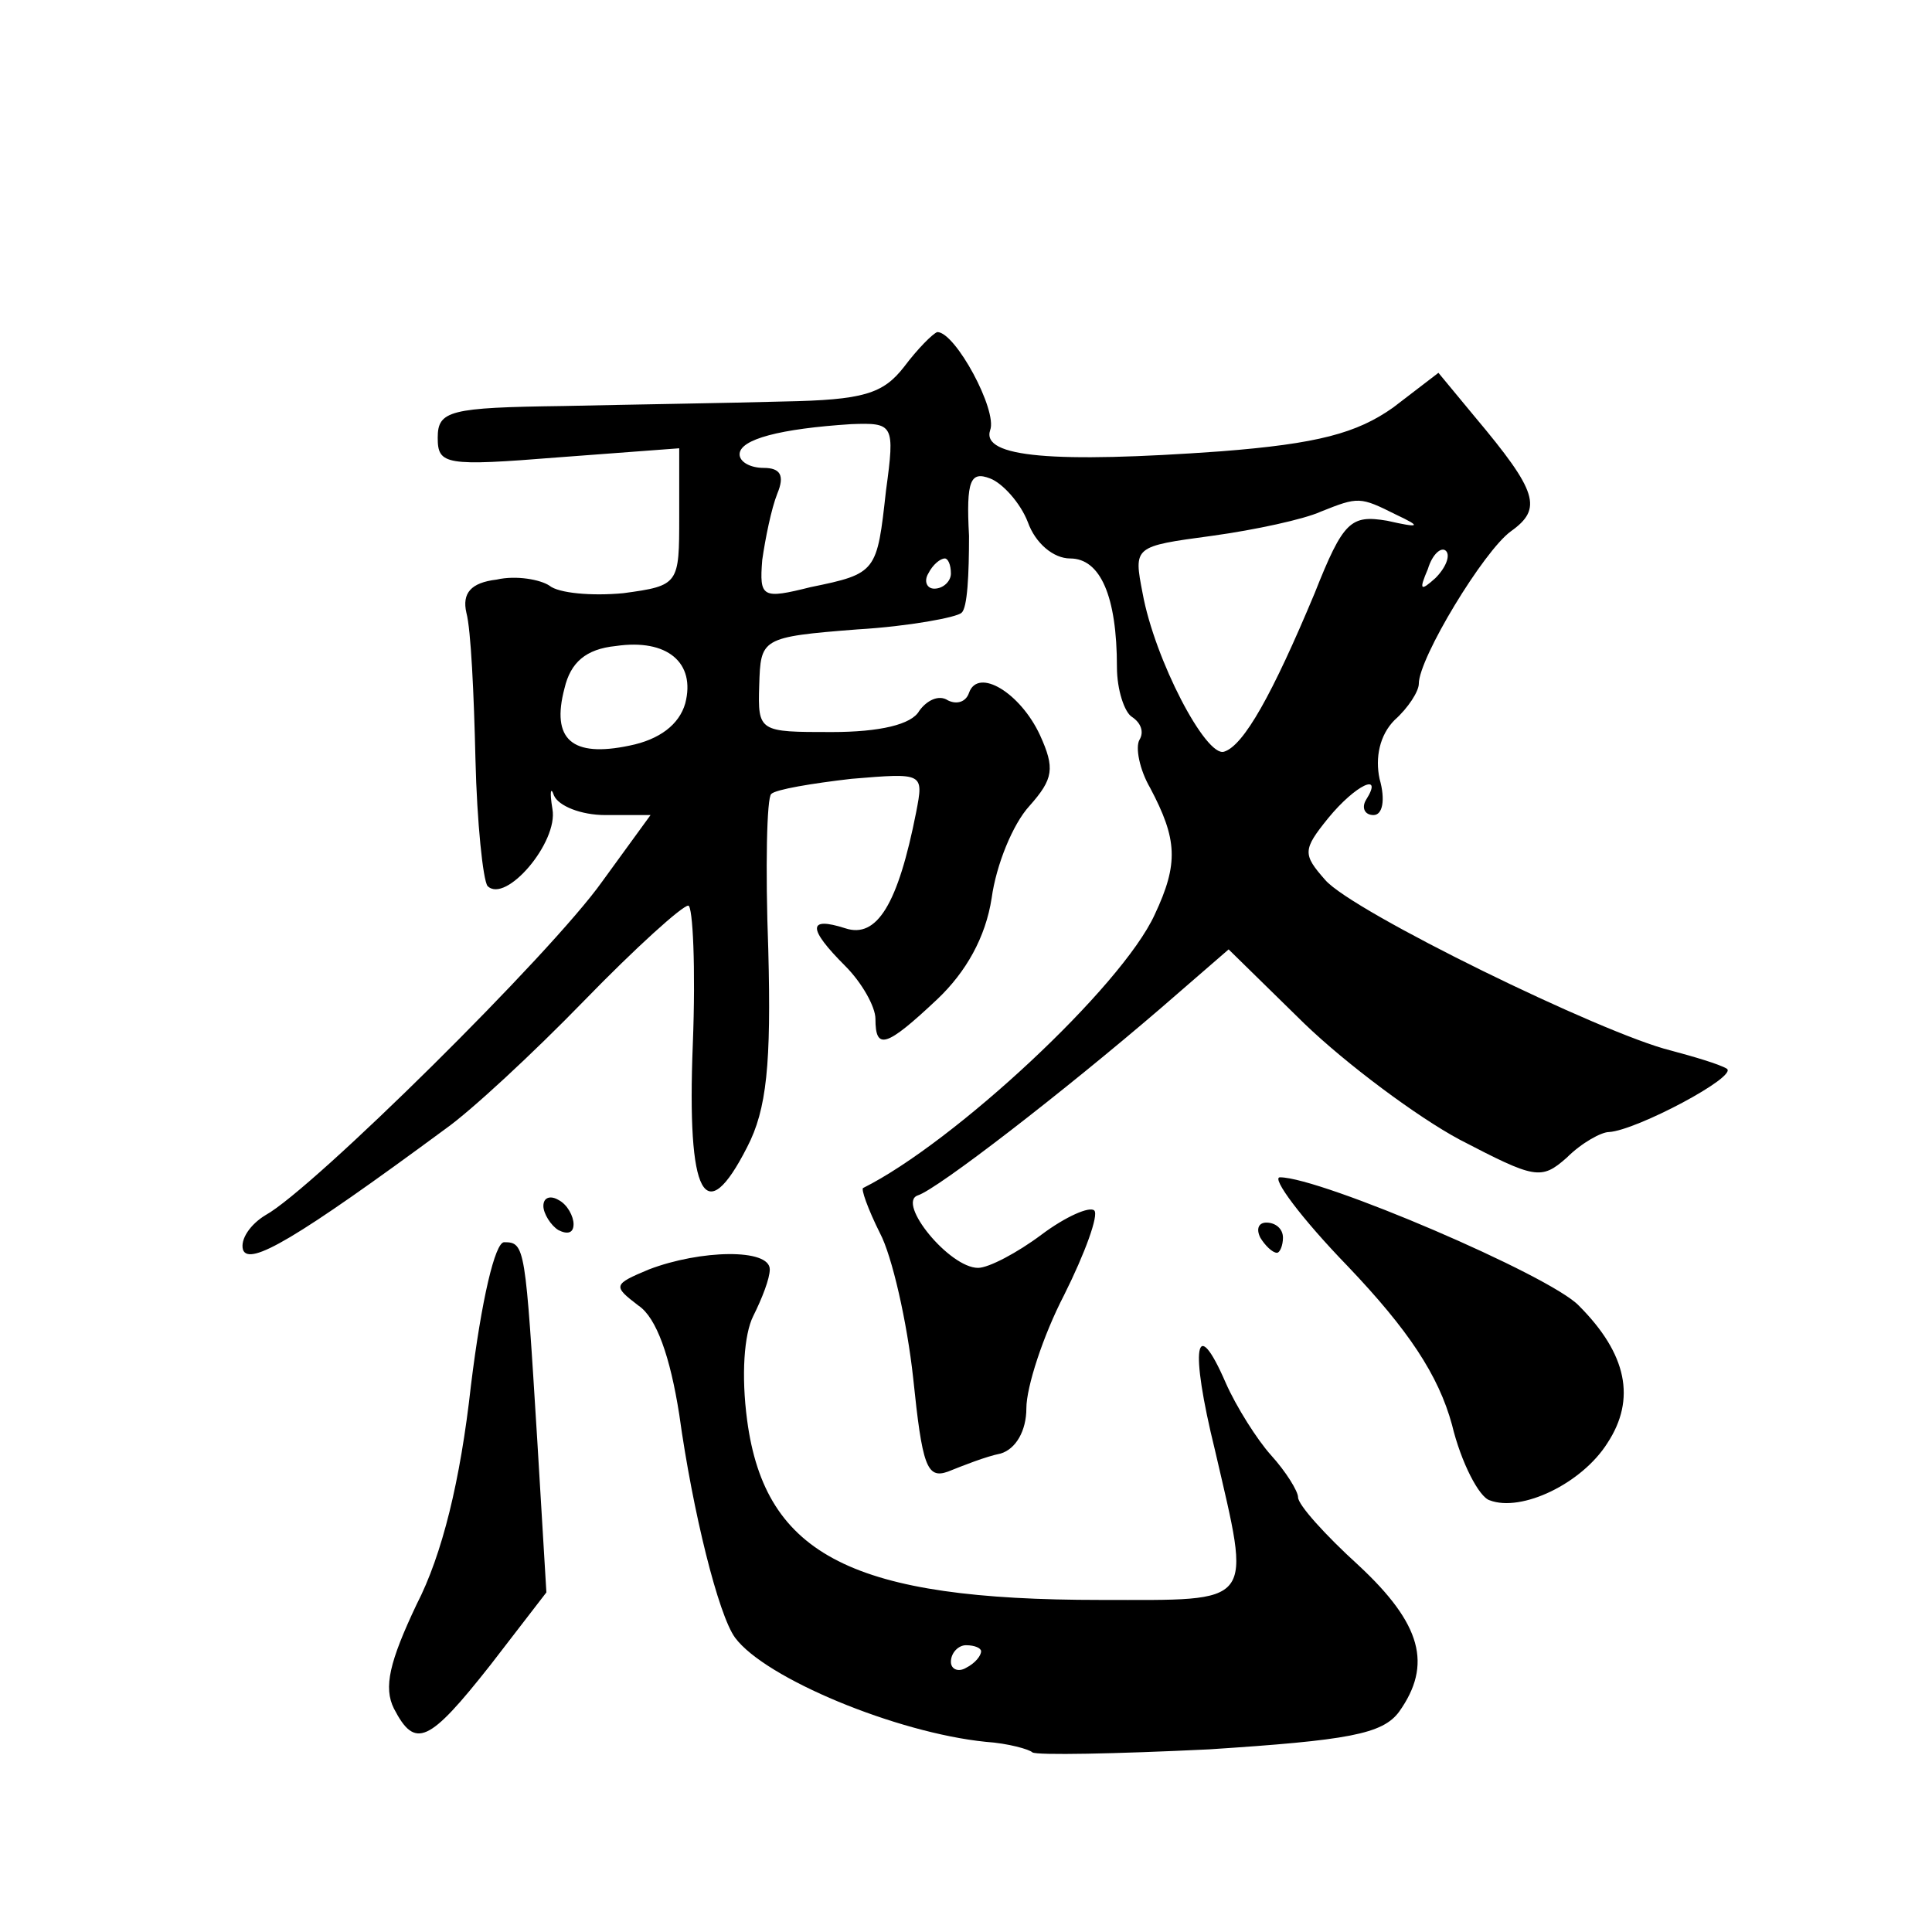 <?xml version="1.0" standalone="no"?>
<!DOCTYPE svg PUBLIC "-//W3C//DTD SVG 20010904//EN"
 "http://www.w3.org/TR/2001/REC-SVG-20010904/DTD/svg10.dtd">
<svg version="1.0" xmlns="http://www.w3.org/2000/svg"
 width="128pt" height="128pt" viewBox="0 0 128 128"
 preserveAspectRatio="xMidYMid meet">
<g transform="translate(0,128) scale(0.1,-0.1)"
fill="#0" stroke="none">
<path d="M599 1037 c-14 -18 -27 -22 -80 -23 -35 -1 -101 -2 -146 -3 -75 -1 -83
-3 -83 -21 0 -18 5 -19 80 -13 l80 6 0 -45 c0 -45 0 -46 -37 -51 -21 -2 -43 0 -49
5 -6 4 -22 7 -35 4 -17 -2 -23 -9 -20 -22 3 -11 5 -54 6 -97 1 -42 5 -80 8 -84
12 -12 47 29 43 51 -2 12 -1 15 1 9 3 -7 18 -13 34 -13 l30 0 -32 -44 c-34 -48
-192 -204 -223 -221 -10 -6 -17 -16 -15 -23 4 -11 35 7 134 80 17 12 58 50 92 85
34 35 65 63 69 63 3 0 5 -41 3 -92 -4 -101 8 -123 36 -68 13 25 16 55 14 131 -2
54 -1 101 2 103 3 3 27 7 53 10 48 4 48 4 43 -22 -12 -61 -26 -84 -47 -77 -25 8
-25 0 0 -25 11 -11 20 -27 20 -35 0 -21 7 -19 41 13 19 18 32 41 36 67 3 22 14
49 25 61 16 18 17 25 7 47 -13 28 -41 45 -47 28 -2 -6 -8 -8 -14 -5 -6 4 -14 0
-19 -7 -5 -9 -26 -14 -58 -14 -48 0 -49 0 -48 31 1 31 1 32 65 37 34 2 66 8 69
11 4 3 5 26 5 51 -2 37 1 43 14 38 8 -3 20 -16 25 -29 5 -14 17 -24 28 -24 20 0
31 -25 31 -72 0 -15 5 -30 10 -33 6 -4 8 -10 5 -15 -3 -5 0 -20 7 -32 18 -34 19
-50 3 -84 -22 -48 -133 -151 -193 -181 -2 0 3 -14 11 -30 8 -15 18 -59 22 -96 6
-58 9 -67 23 -62 10 4 25 10 35 12 10 3 17 15 17 30 0 14 11 48 25 75 14 28 23
53 20 56 -3 3 -19 -4 -35 -16 -16 -12 -35 -22 -42 -22 -19 0 -54 43 -40 48 13 4
97 69 161 124 l45 39 50 -49 c28 -27 75 -62 103 -77 50 -26 54 -27 71 -12 10 10
23 17 28 17 18 1 86 37 78 42 -5 3 -22 8 -37 12 -45 11 -211 92 -229 113 -15 17
-15 20 2 41 18 22 37 31 25 12 -3 -5 -1 -10 5 -10 6 0 8 10 4 24 -3 14 0 29 10
39 9 8 16 19 16 24 0 17 43 88 61 101 21 15 18 26 -24 76 l-24 29 -30 -23 c-24
-17 -50 -24 -114 -29 -111 -8 -159 -4 -153 14 5 13 -23 65 -35 65 -3 -1 -13 -11
-22 -23z m-12 -82 c-6 -54 -6 -55 -50 -64 -32 -8 -34 -7 -32 18 2 14 6 34 10 44
5 12 2 17 -9 17 -9 0 -16 4 -16 9 0 10 27 17 74 20 28 1 29 0 23 -44z m338 -16
c17 -8 16 -9 -6 -4 -24 4 -29 0 -48 -48 -28 -67 -47 -101 -60 -105 -12 -4 -46 61
-54 105 -6 31 -6 31 46 38 29 4 61 11 72 16 25 10 26 10 50 -2z m26 -42 c-10 -9
-11 -8 -5 6 3 10 9 15 12 12 3 -3 0 -11 -7 -18z m-321 3 c0 -5 -5 -10 -11 -10 -5
0 -7 5 -4 10 3 6 8 10 11 10 2 0 4 -4 4 -10z m-176 -86 c-4 -14 -17 -24 -37 -28
-38 -8 -52 4 -43 38 4 17 14 26 34 28 34 5 53 -11 46 -38z M893 441 c40 -42 60
-72 69 -105 6 -25 18 -48 25 -50 21 -8 61 11 78 38 19 29 13 59 -19 91 -19 20 -171
85 -198 85 -6 0 14 -27 45 -59z M360 481 c0 -5 5 -13 10 -16 6 -3 10 -2 10 4 0
5 -4 13 -10 16 -5 3 -10 2 -10 -4z M835 460 c3 -5 8 -10 11 -10 2 0 4 5 4 10 0
6 -5 10 -11 10 -5 0 -7 -4 -4 -10z M312 362 c-7 -63 -19 -112 -36 -145 -18 -38
-22 -55 -15 -69 14 -27 23 -23 64 29 l37 48 -6 100 c-8 129 -8 132 -22 132 -6 0
-15 -38 -22 -95z M430 439 c-24 -10 -24 -11 -7 -24 12 -8 21 -34 27 -72 9 -65 26
-133 37 -148 20 -27 107 -63 166 -69 15 -1 29 -5 31 -7 3 -2 55 -1 117 2 92 6 115
10 126 25 22 31 15 58 -27 97 -22 20 -40 40 -40 45 0 4 -8 17 -18 28 -9 10 -23
32 -30 48 -20 46 -24 24 -7 -45 24 -104 28 -99 -76 -99 -163 0 -222 29 -234 119
-4 30 -2 57 4 69 6 12 11 25 11 31 0 14 -46 13 -80 0z m220 -253 c0 -3 -4 -8 -10
-11 -5 -3 -10 -1 -10 4 0 6 5 11 10 11 6 0 10 -2 10 -4z"/>
</g>
</svg>
